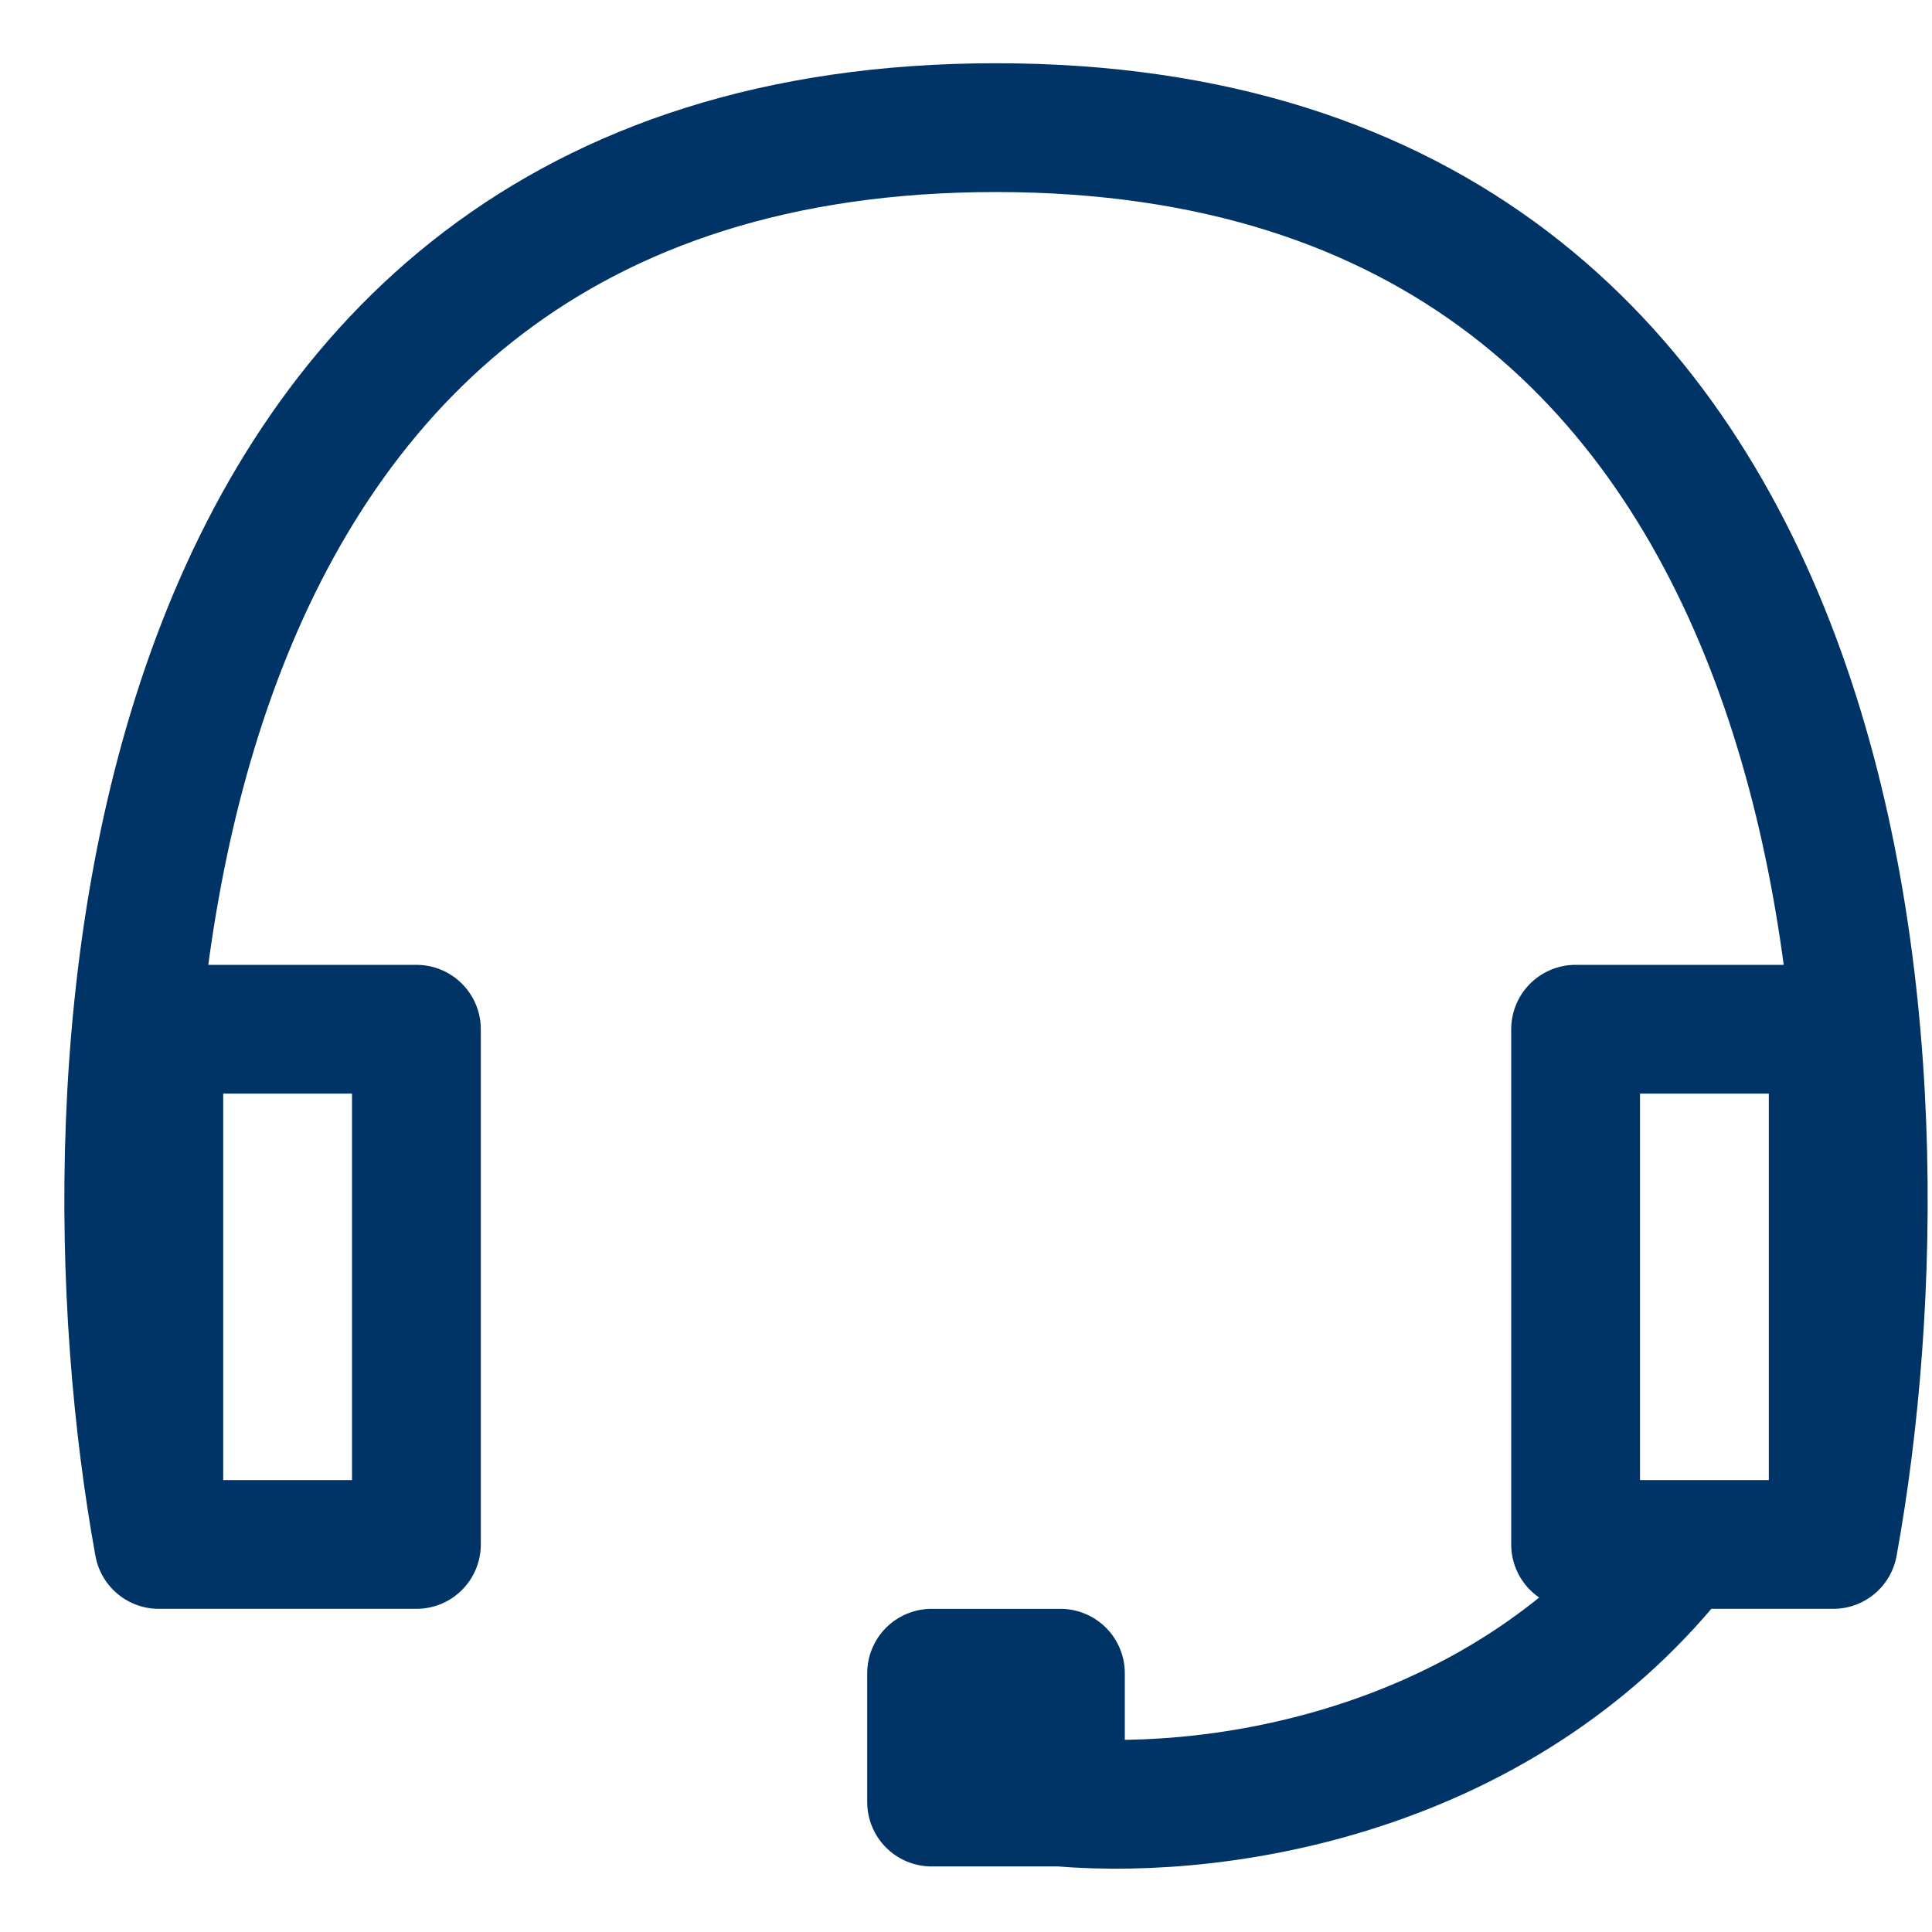 <svg width="15" height="15" viewBox="0 0 15 15" fill="none" xmlns="http://www.w3.org/2000/svg">
<path d="M14.233 11.991H12.233V7.991H14.233V11.991ZM14.233 11.991C14.9 8.324 14.533 0.991 7.733 0.991C0.933 0.991 0.566 8.324 1.233 11.991M1.233 11.991H3.233V7.991H1.233V11.991ZM8.233 13.991C9.543 14.101 11.709 13.723 13.049 11.991M8.233 13.991V12.991H7.233V13.991H8.233Z" stroke="#003366" stroke-linejoin="round"/>
</svg>
